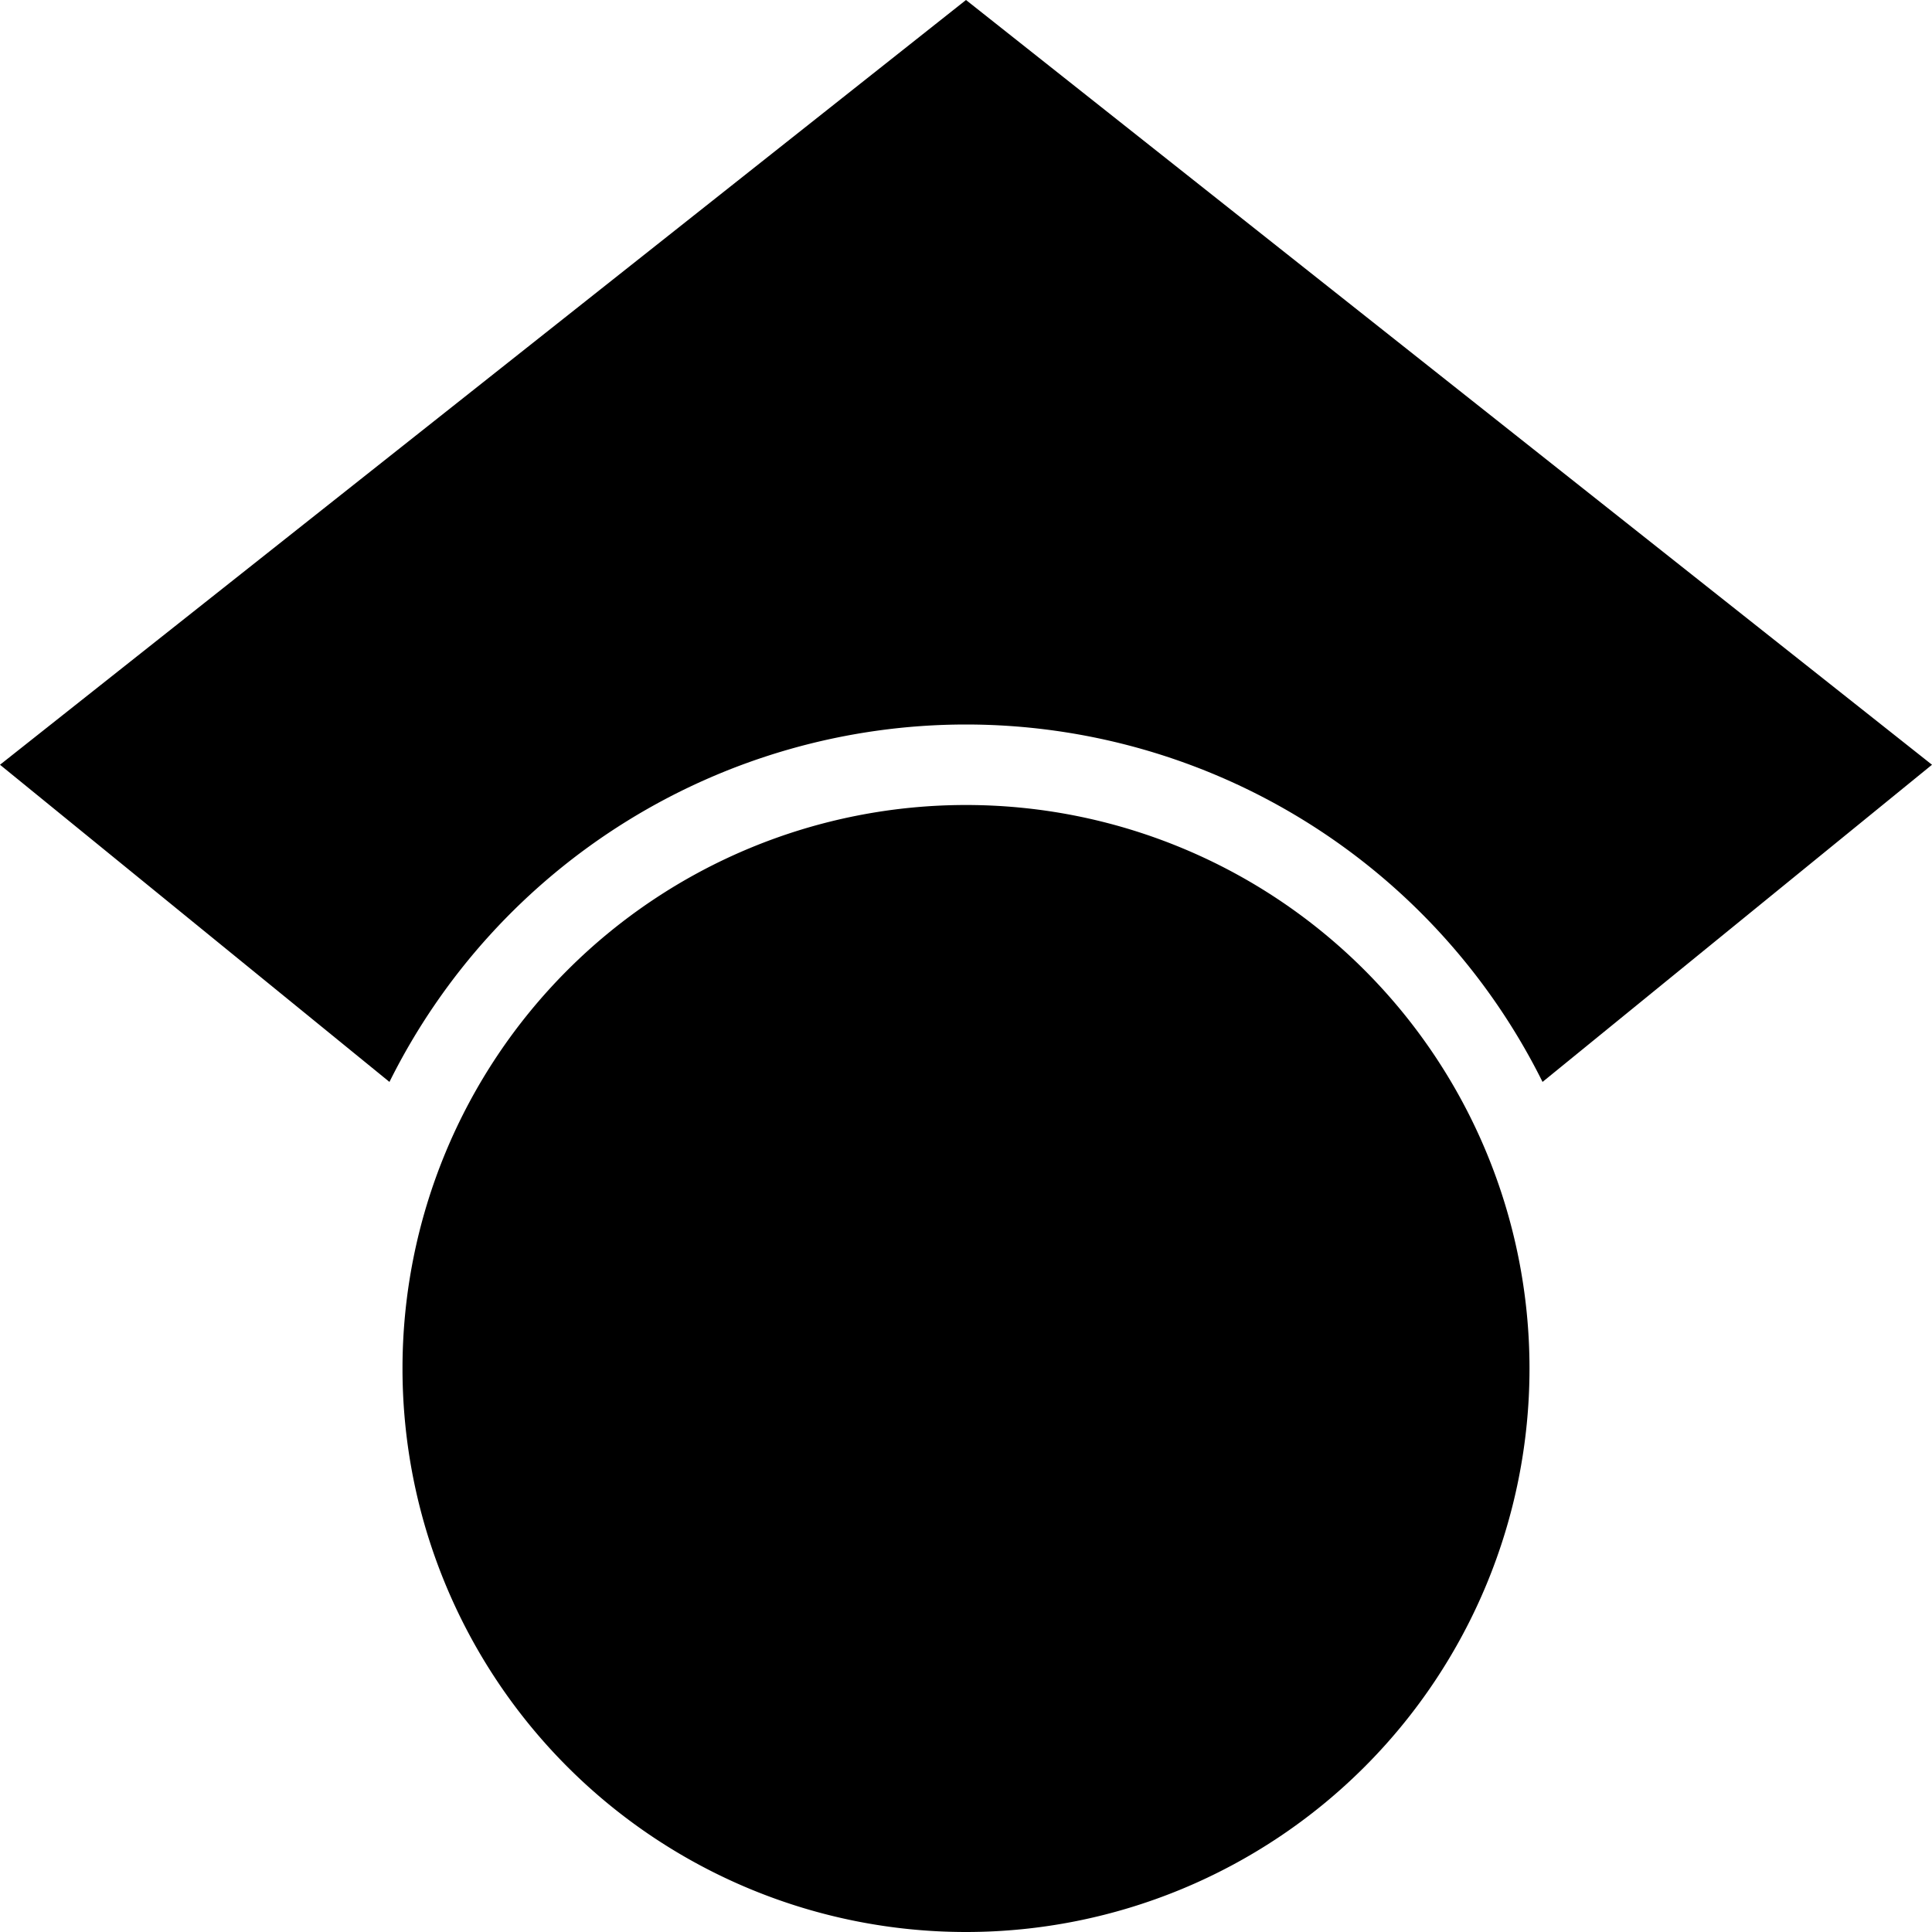<svg width="24px" height="24px" viewBox="0 0 24 24" role="img" xmlns="http://www.w3.org/2000/svg"><title>Google Scholar icon</title><path d="M12 24a7 7 0 1 1 0-14 7 7 0 0 1 0 14zm0-24L0 9.5l4.838 3.94A8 8 0 0 1 12 9a8 8 0 0 1 7.162 4.44L24 9.5z"/></svg>
